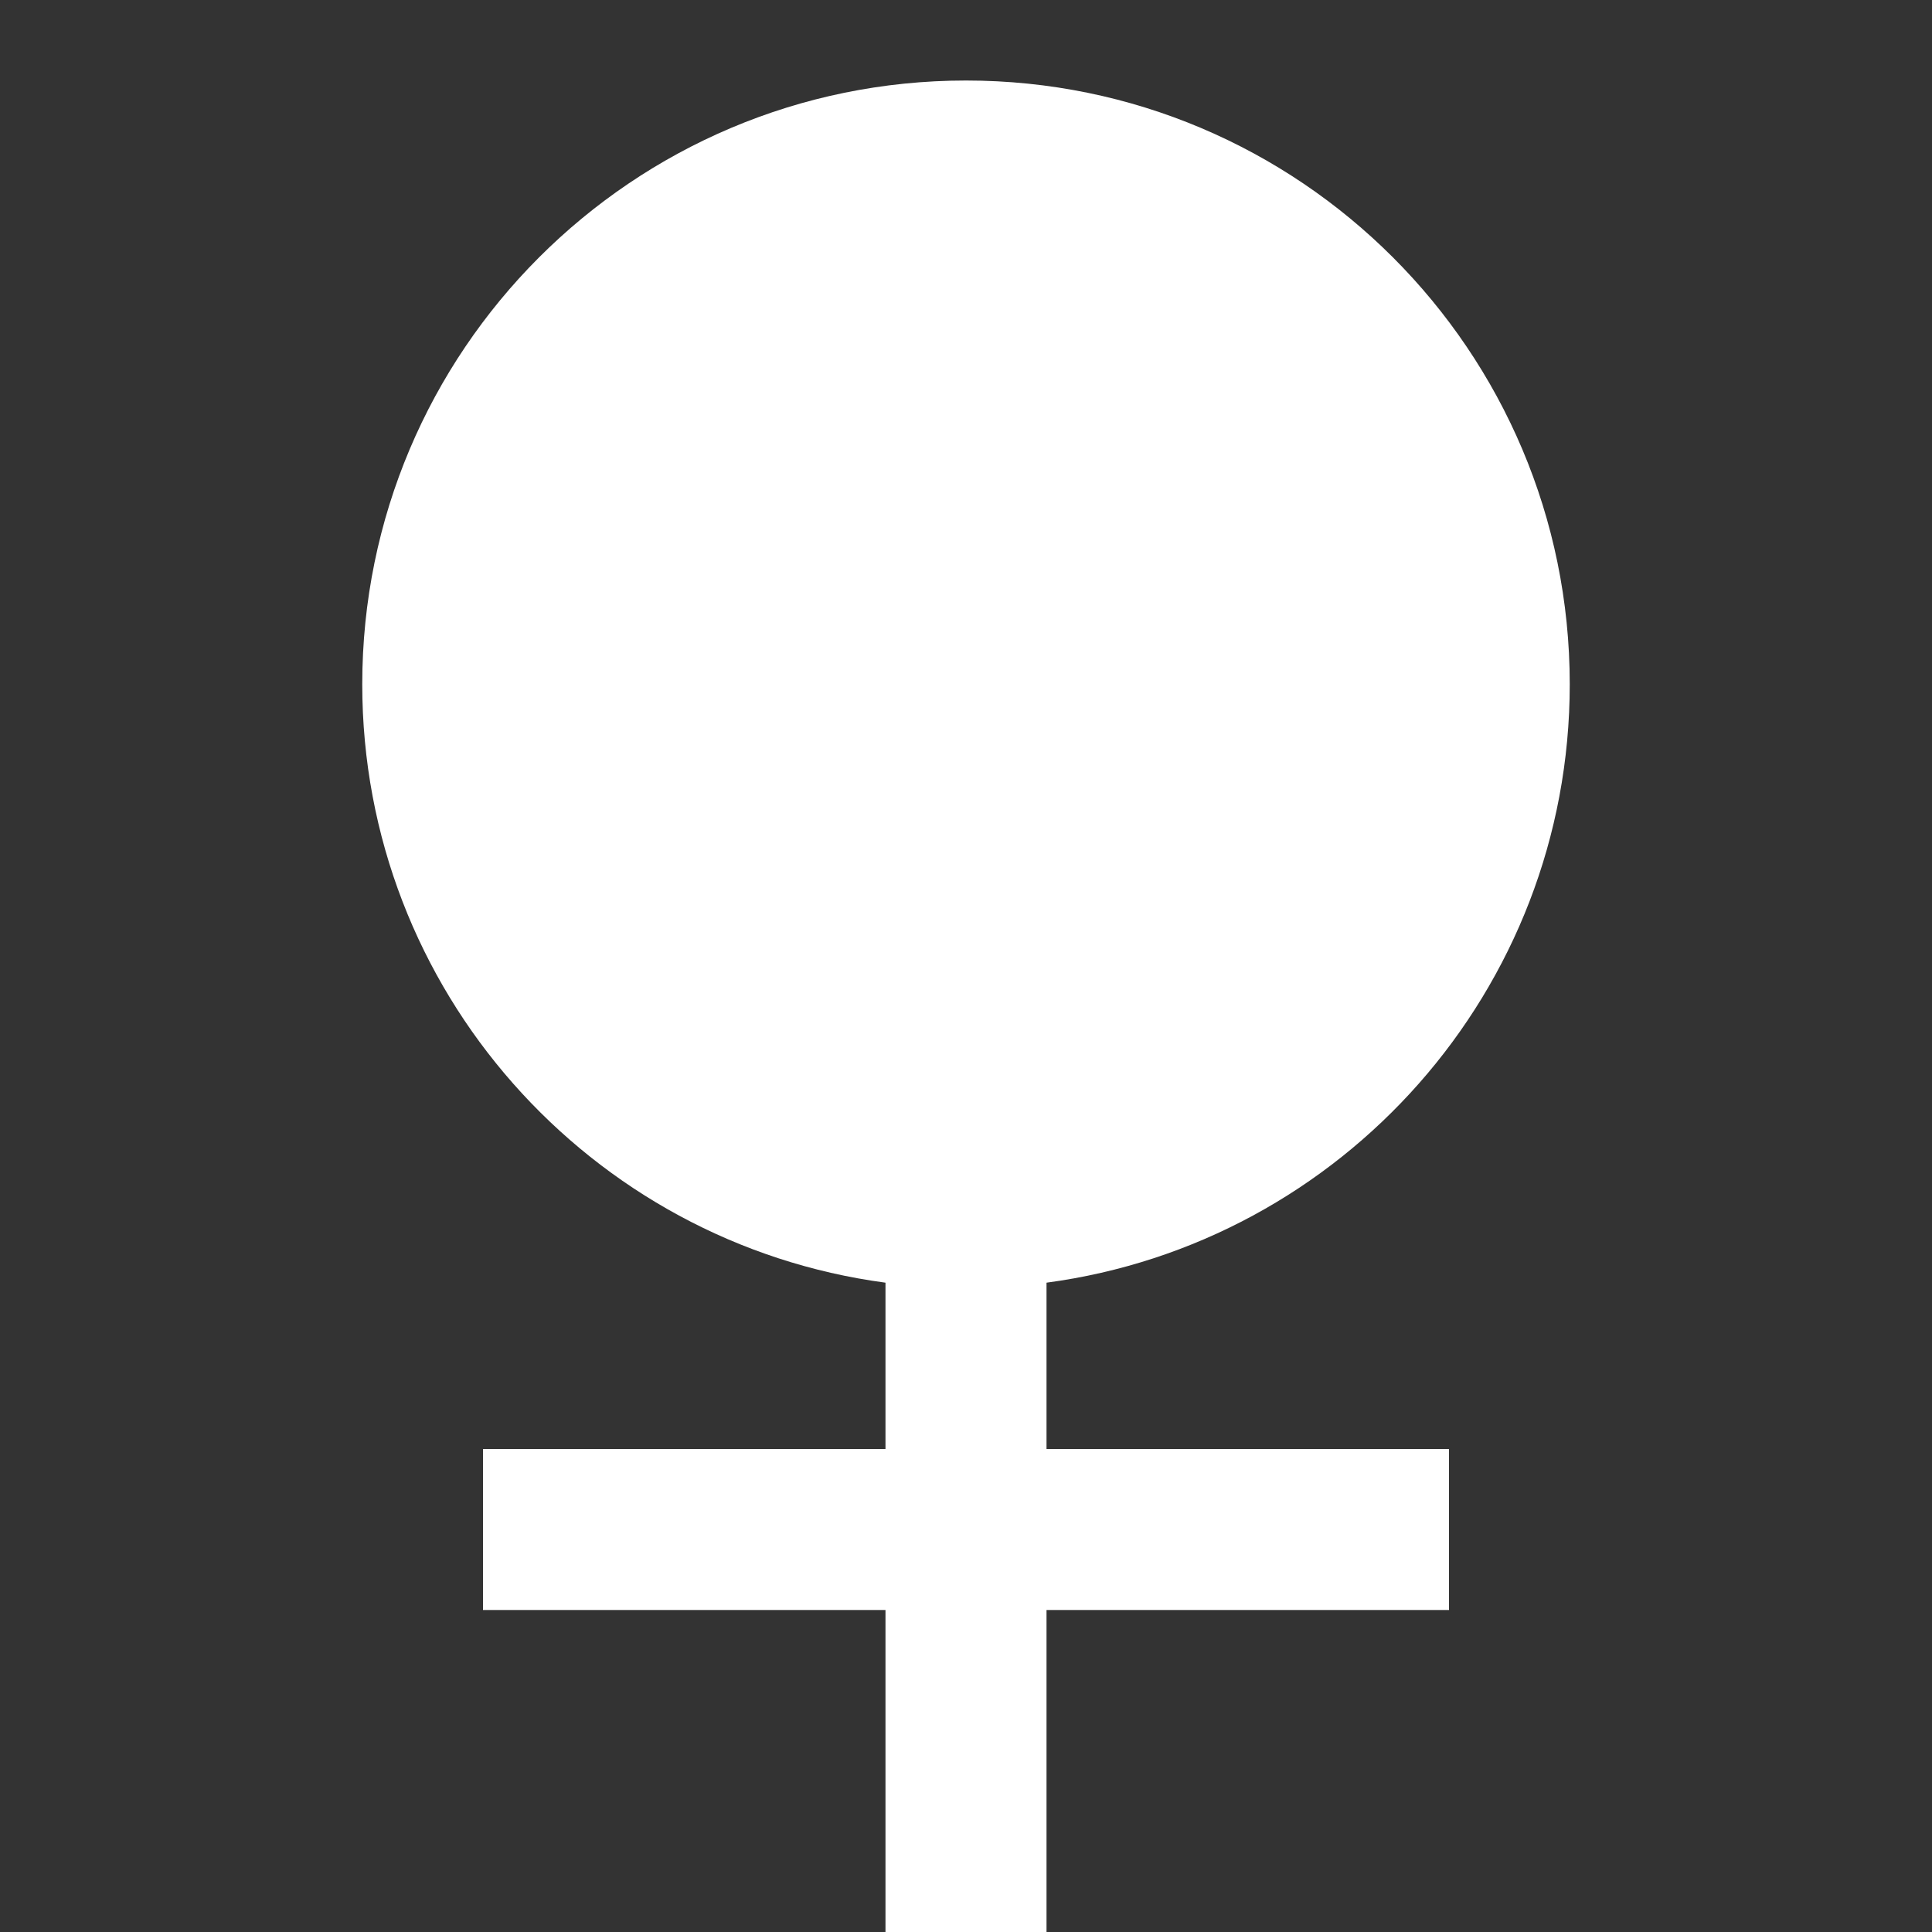 <svg width="34" height="34" viewBox="0 0 34 34" fill="none" xmlns="http://www.w3.org/2000/svg">
<rect x="0" y="0" width="34" height="34" fill="#333333" stroke="none"/>
<path d="M15.583 22.573C10.385 21.88 6.375 17.429 6.375 12.042C6.375 6.174 11.132 1.417 17 1.417C22.868 1.417 27.625 6.174 27.625 12.042C27.625 17.429 23.615 21.88 18.417 22.573V25.5H25.5V28.333H18.417V34H15.583V28.333H8.5V25.5H15.583V22.573Z" fill="white"/>
</svg>
